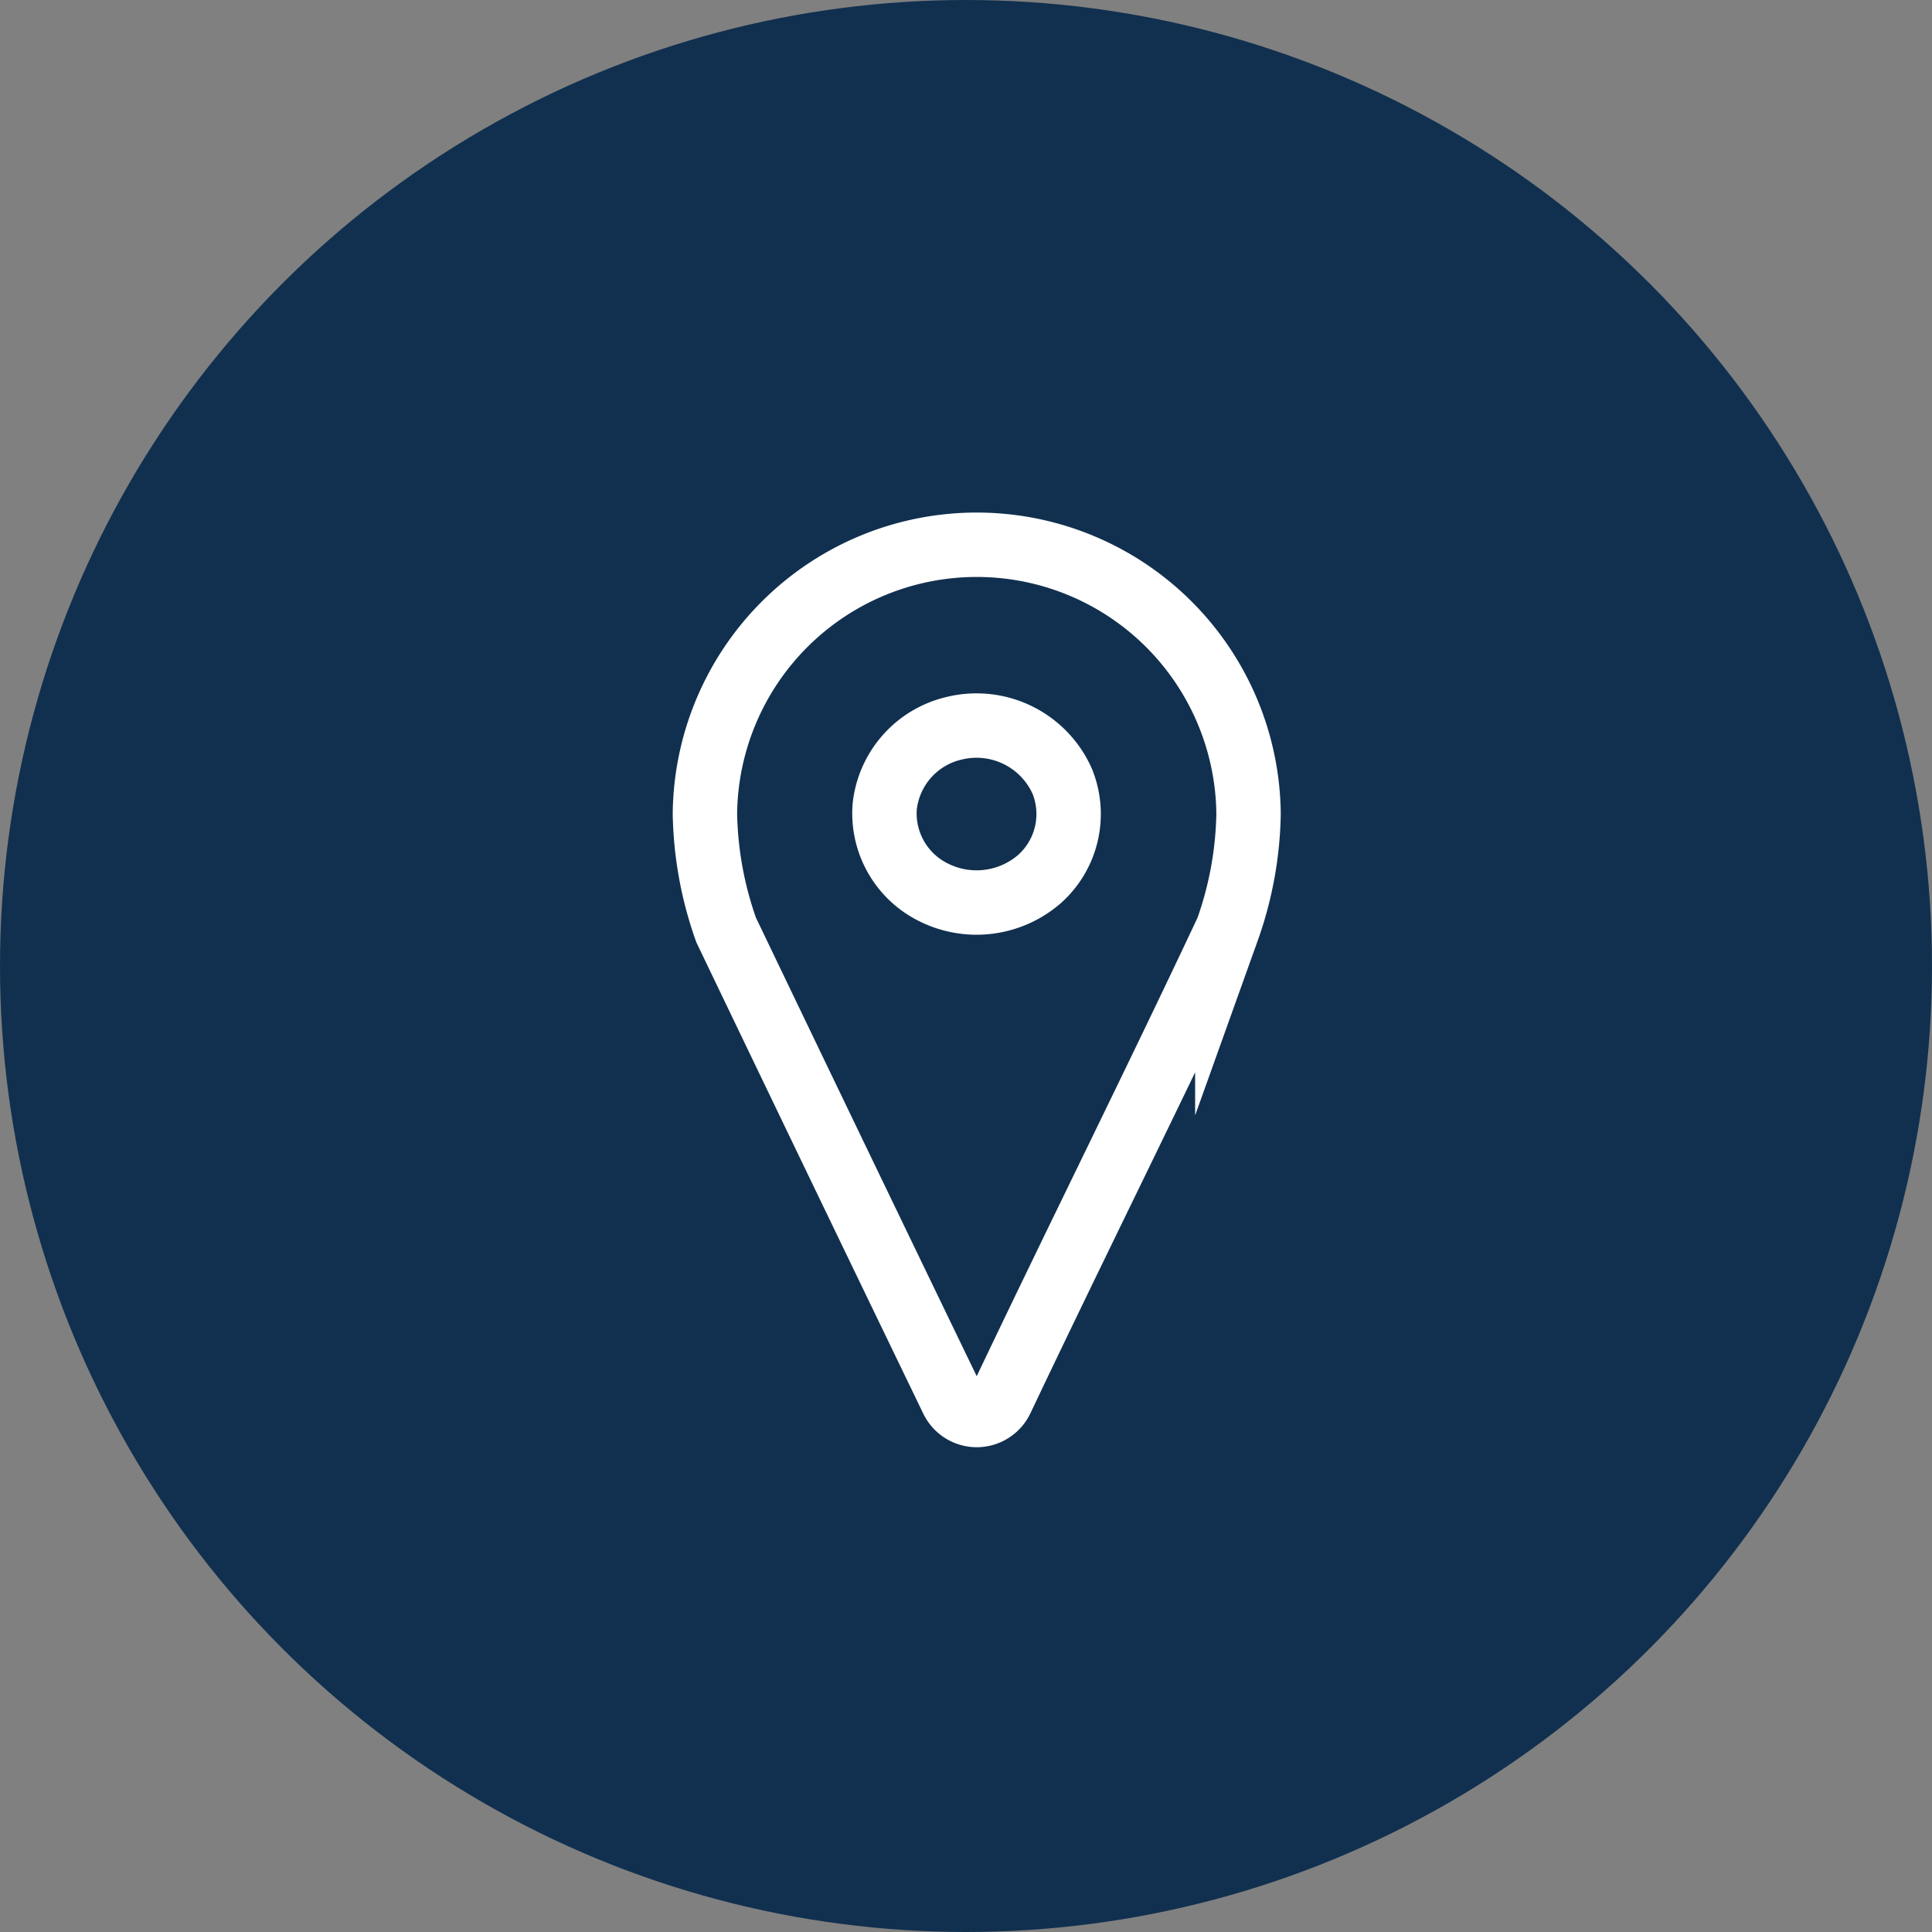 <svg xmlns="http://www.w3.org/2000/svg" width="60" height="60" viewBox="0 0 60 60">
  <rect x="0" y="0" width="60" height="60" fill="#808080" stroke="none"/>
  <g id="Group_21" data-name="Group 21" transform="translate(-1292 -568)">
    <circle id="Ellipse_1" data-name="Ellipse 1" cx="30" cy="30" r="30" transform="translate(1292 568)" fill="#11304f"/>
    <g id="Gruppe_227" data-name="Gruppe 227" transform="translate(1313.893 584.903)">
      <g id="Gruppe_183" data-name="Gruppe 183">
        <path id="Pfad_268" data-name="Pfad 268" d="M44.6,28.928a2.808,2.808,0,0,1,2.172-2.42,2.912,2.912,0,0,1,3.345,1.663,2.708,2.708,0,0,1-.695,3.009A2.982,2.982,0,0,1,46.1,31.6,2.733,2.733,0,0,1,44.6,28.928Z" transform="translate(-39.016 -20.798)" fill="none" stroke="#fff" stroke-miterlimit="10" stroke-width="2"/>
        <path id="Pfad_269" data-name="Pfad 269" d="M41.736,42.35a.844.844,0,0,0,1.53,0c2.311-4.87,4.725-9.7,7.017-14.575a11.274,11.274,0,0,0,.659-3.614,8.442,8.442,0,0,0-16.883,0,11.338,11.338,0,0,0,.659,3.614Q38.212,35.059,41.736,42.35Z" transform="translate(-34.06 -15.796)" fill="none" stroke="#fff" stroke-miterlimit="10" stroke-width="2"/>
      </g>
    </g>
  </g>
</svg>
